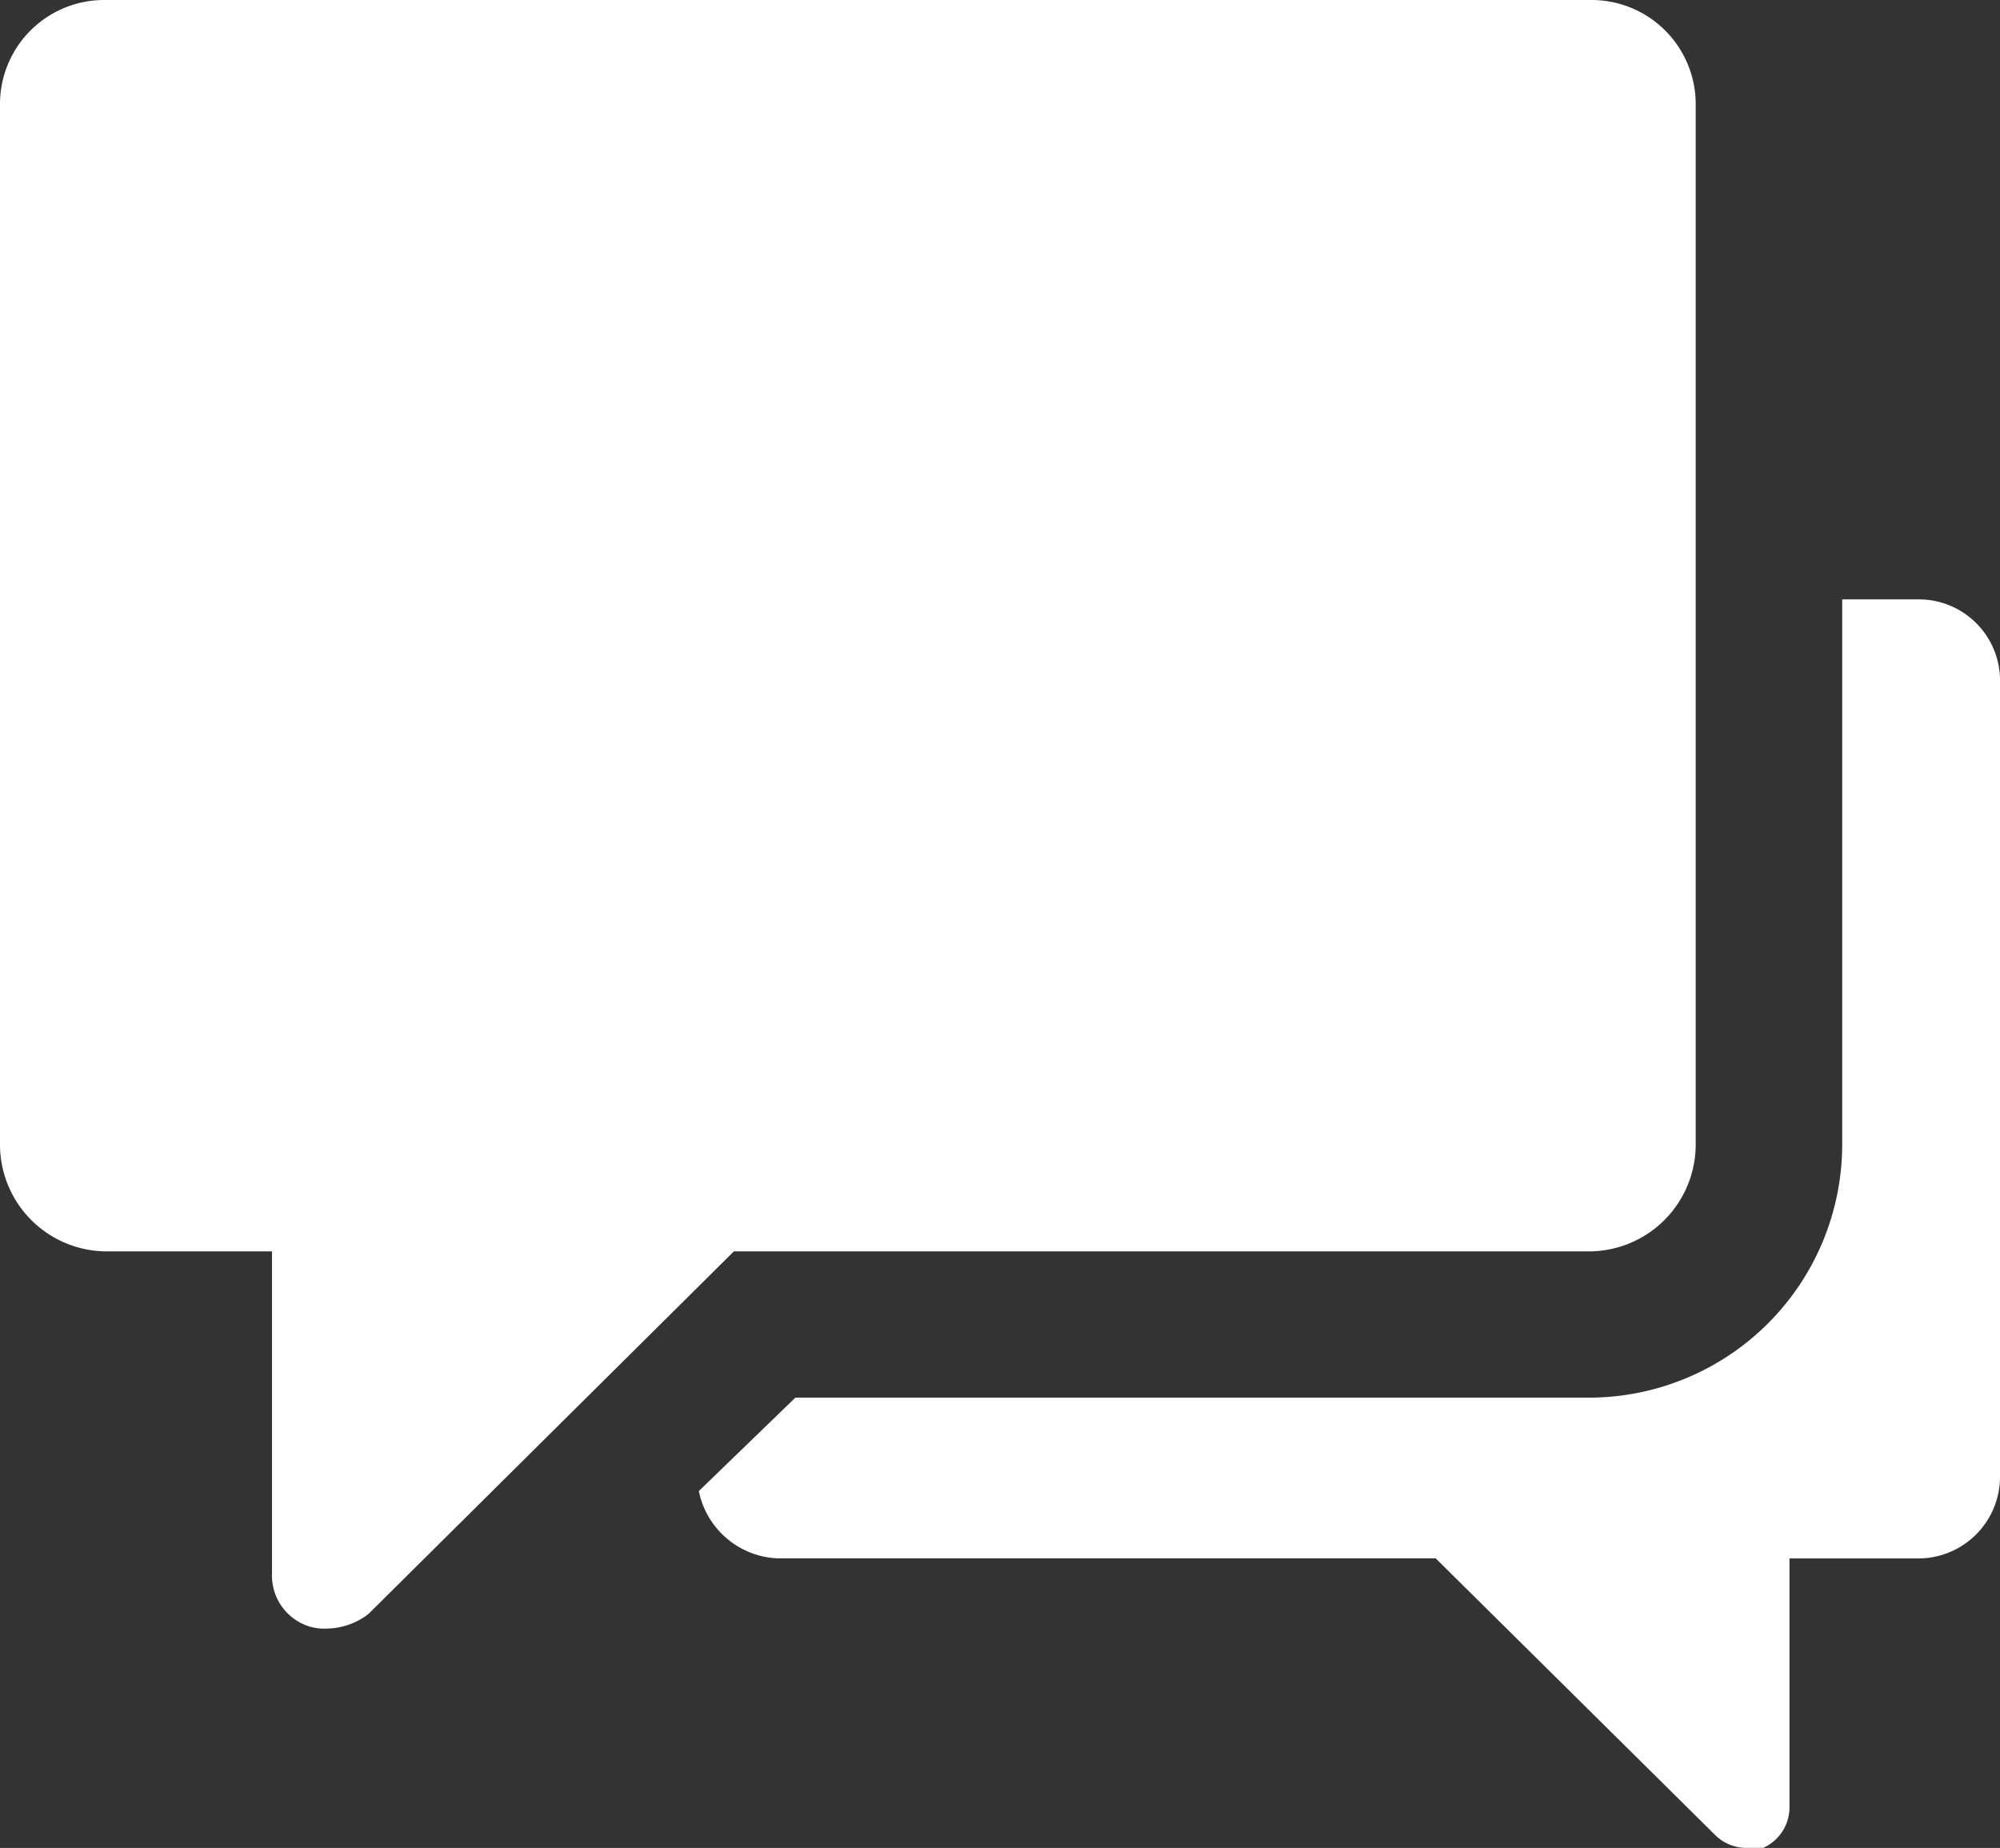 <svg xmlns="http://www.w3.org/2000/svg" xmlns:xlink="http://www.w3.org/1999/xlink" width="26.184" height="24.193" viewBox="0 0 26.184 24.193">
  <rect x="0" y="0" width="26.184" height="24.193" fill="#333333" stroke="none"/>
  <defs>
    <clipPath id="clip-path">
      <rect id="Rectangle_45" data-name="Rectangle 45" width="26.184" height="24.193" fill="#fff"/>
    </clipPath>
  </defs>
  <g id="Group_124" data-name="Group 124" transform="translate(0 0)">
    <g id="Group_123" data-name="Group 123" transform="translate(0 0)" clip-path="url(#clip-path)">
      <path id="Path_55" data-name="Path 55" d="M38.808,19.594h-.994v7.158a3.318,3.318,0,0,1-3.293,3.293H24.109l-1.264,1.223a1.1,1.1,0,0,0,1.033.881h8.614l3.674,3.637a.582.582,0,0,0,.421.153h.193a.581.581,0,0,0,.344-.537V32.15h1.684a1.07,1.07,0,0,0,1.072-1.072V20.628a1.063,1.063,0,0,0-1.072-1.034" transform="translate(-13.696 -11.747)" fill="#fff" fill-rule="evenodd"/>
      <path id="Path_56" data-name="Path 56" d="M1.378,0H20.824A1.364,1.364,0,0,1,22.2,1.339V15.005a1.4,1.4,0,0,1-1.378,1.378H9.608L4.824,21.13a.914.914,0,0,1-.536.191.676.676,0,0,1-.268-.037.7.7,0,0,1-.459-.69V16.383H1.378A1.4,1.4,0,0,1,0,15.005V1.339A1.364,1.364,0,0,1,1.378,0" transform="translate(0 0)" fill="#fff" fill-rule="evenodd"/>
    </g>
  </g>
</svg>

